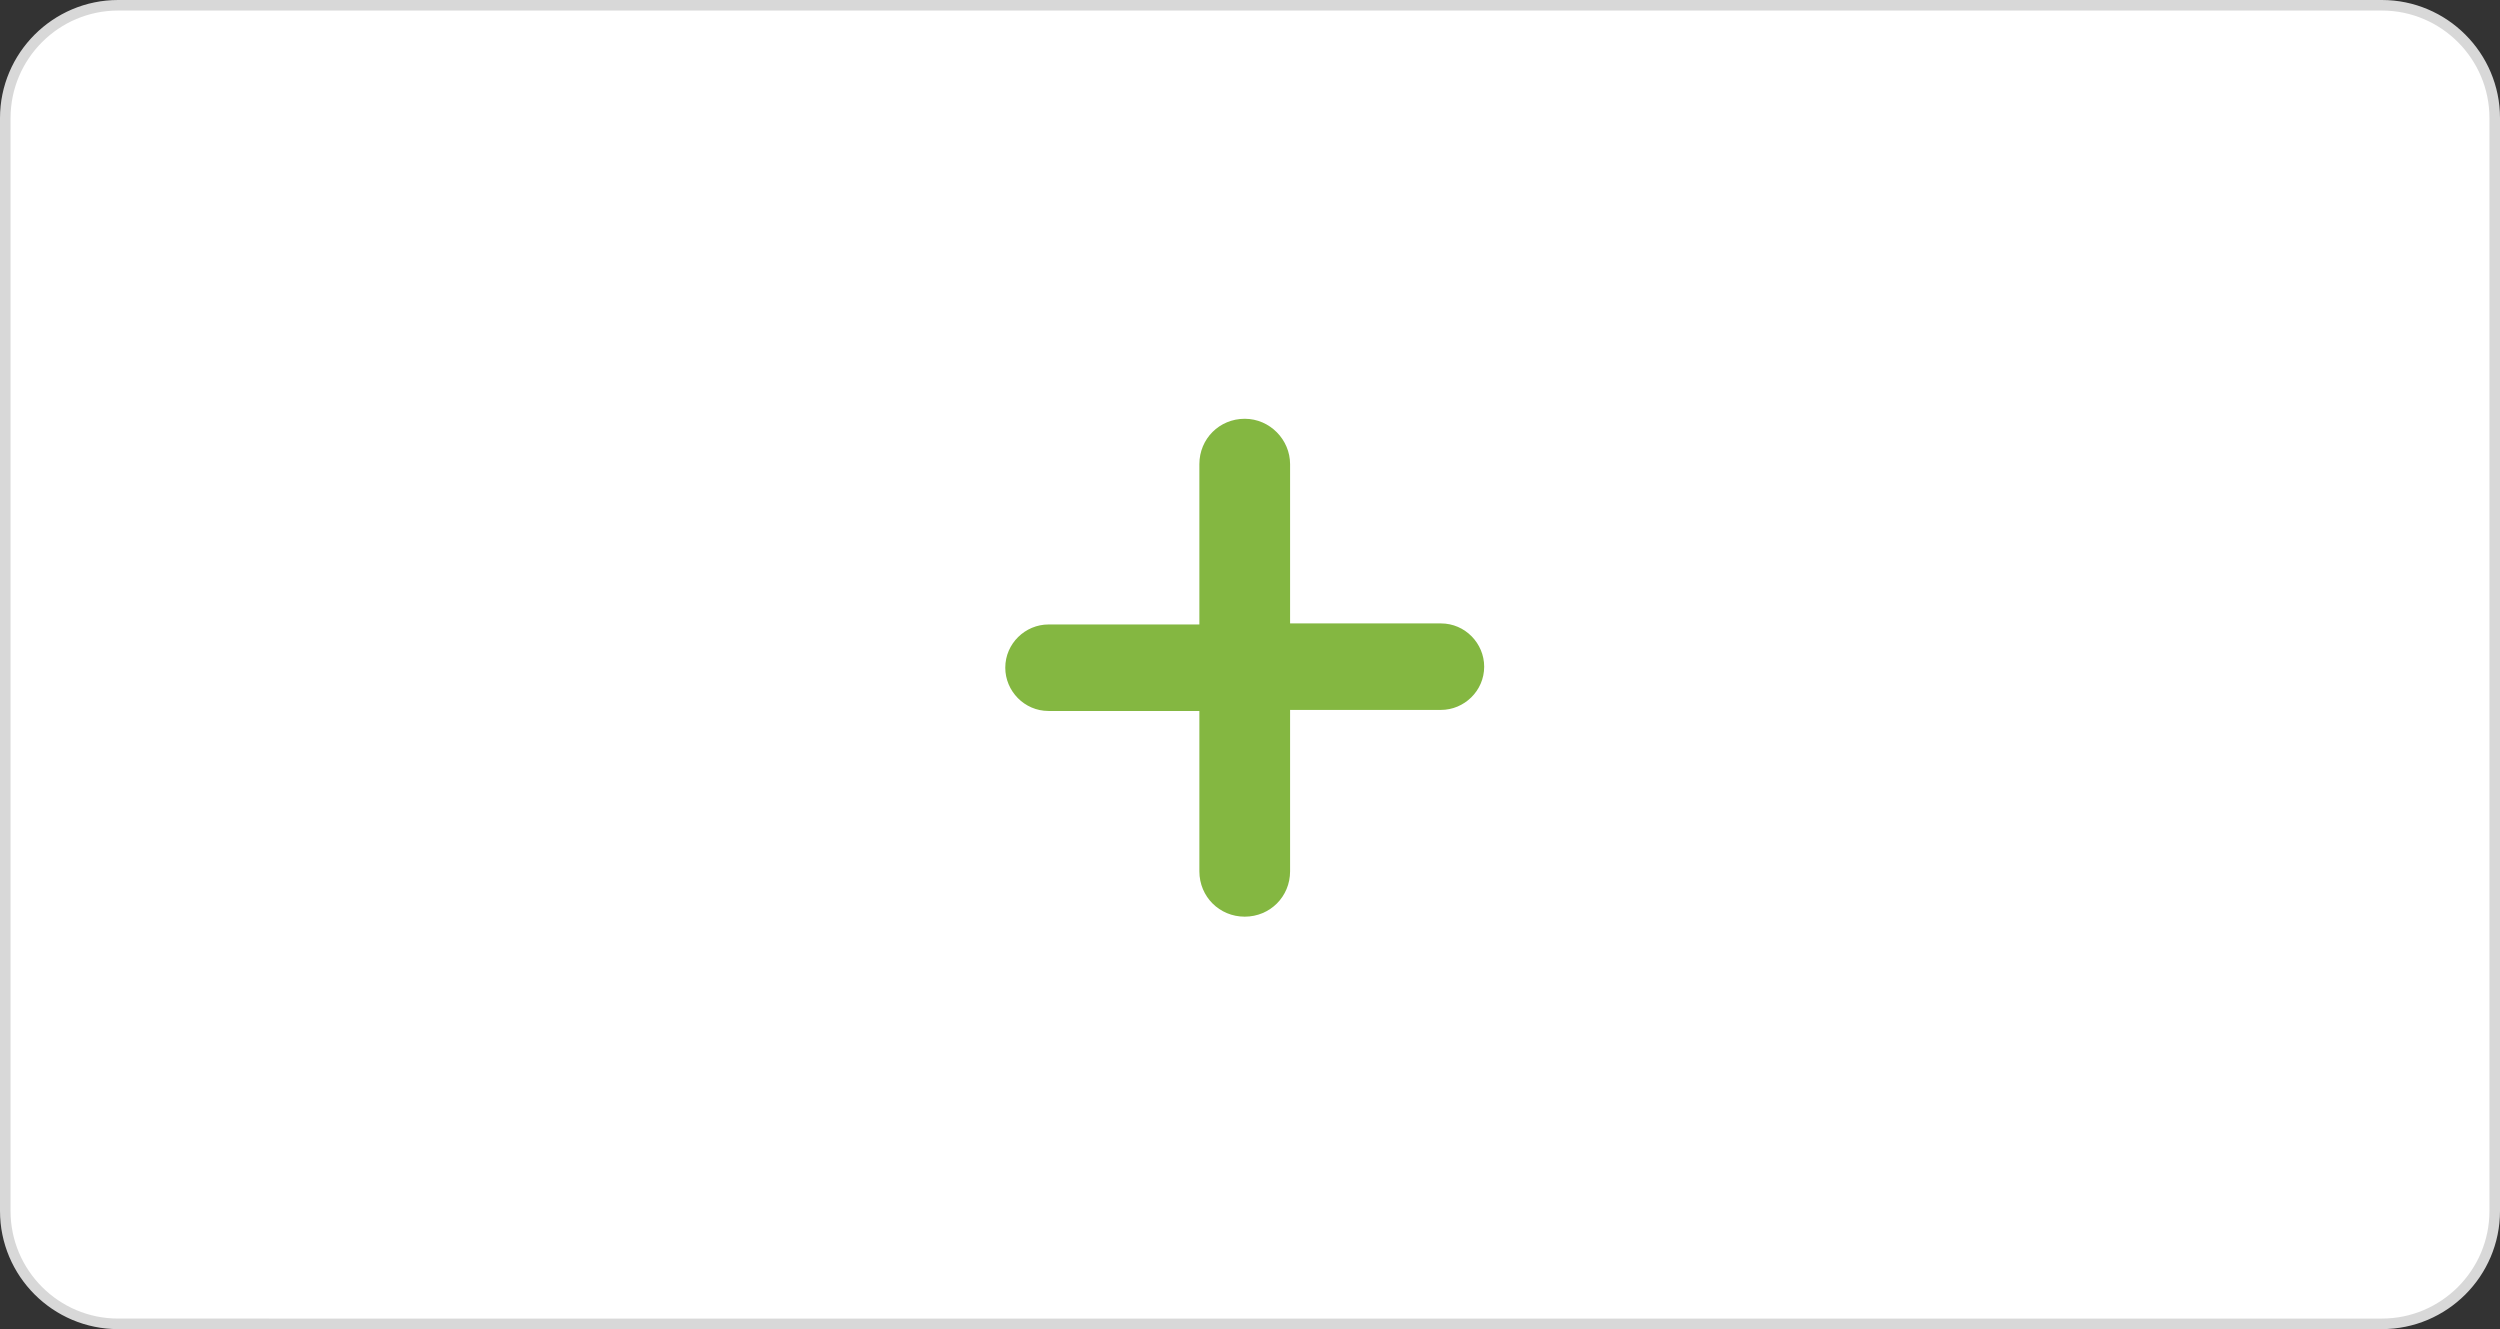 <?xml version="1.0" encoding="utf-8"?>
<!-- Generator: Adobe Illustrator 26.0.3, SVG Export Plug-In . SVG Version: 6.00 Build 0)  -->
<svg version="1.1" id="Layer_1" xmlns="http://www.w3.org/2000/svg" xmlns:xlink="http://www.w3.org/1999/xlink" x="0px" y="0px"
	 viewBox="0 0 237 126" style="enable-background:new 0 0 237 126;" xml:space="preserve">
<rect x="0" y="0" width="237" height="126" fill="#333333" stroke="none"/>
<style type="text/css">
	.st0{fill:#FFFFFF;stroke:#D8D8D8;stroke-miterlimit:10;}
	.st1{fill:#84B741;}
</style>
<path class="st0" d="M11.2,0.5h214.6c5.9,0,10.7,4.8,10.7,10.7v103.6c0,5.9-4.8,10.7-10.7,10.7H11.2c-5.9,0-10.7-4.8-10.7-10.7V11.2
	C0.5,5.3,5.3,0.5,11.2,0.5z"/>
<g>
	<path class="st1" d="M122.3,44v15.1h14.3c2.3,0,4.1,1.9,4.1,4.1v0c0,2.3-1.9,4.1-4.1,4.1h-14.3v15.3c0,2.4-1.9,4.3-4.3,4.3h0
		c-2.4,0-4.3-1.9-4.3-4.3V67.4H99.4c-2.3,0-4.1-1.9-4.1-4.1v0c0-2.3,1.9-4.1,4.1-4.1h14.3V44c0-2.4,1.9-4.3,4.3-4.3h0
		C120.4,39.7,122.3,41.7,122.3,44z"/>
</g>
</svg>
